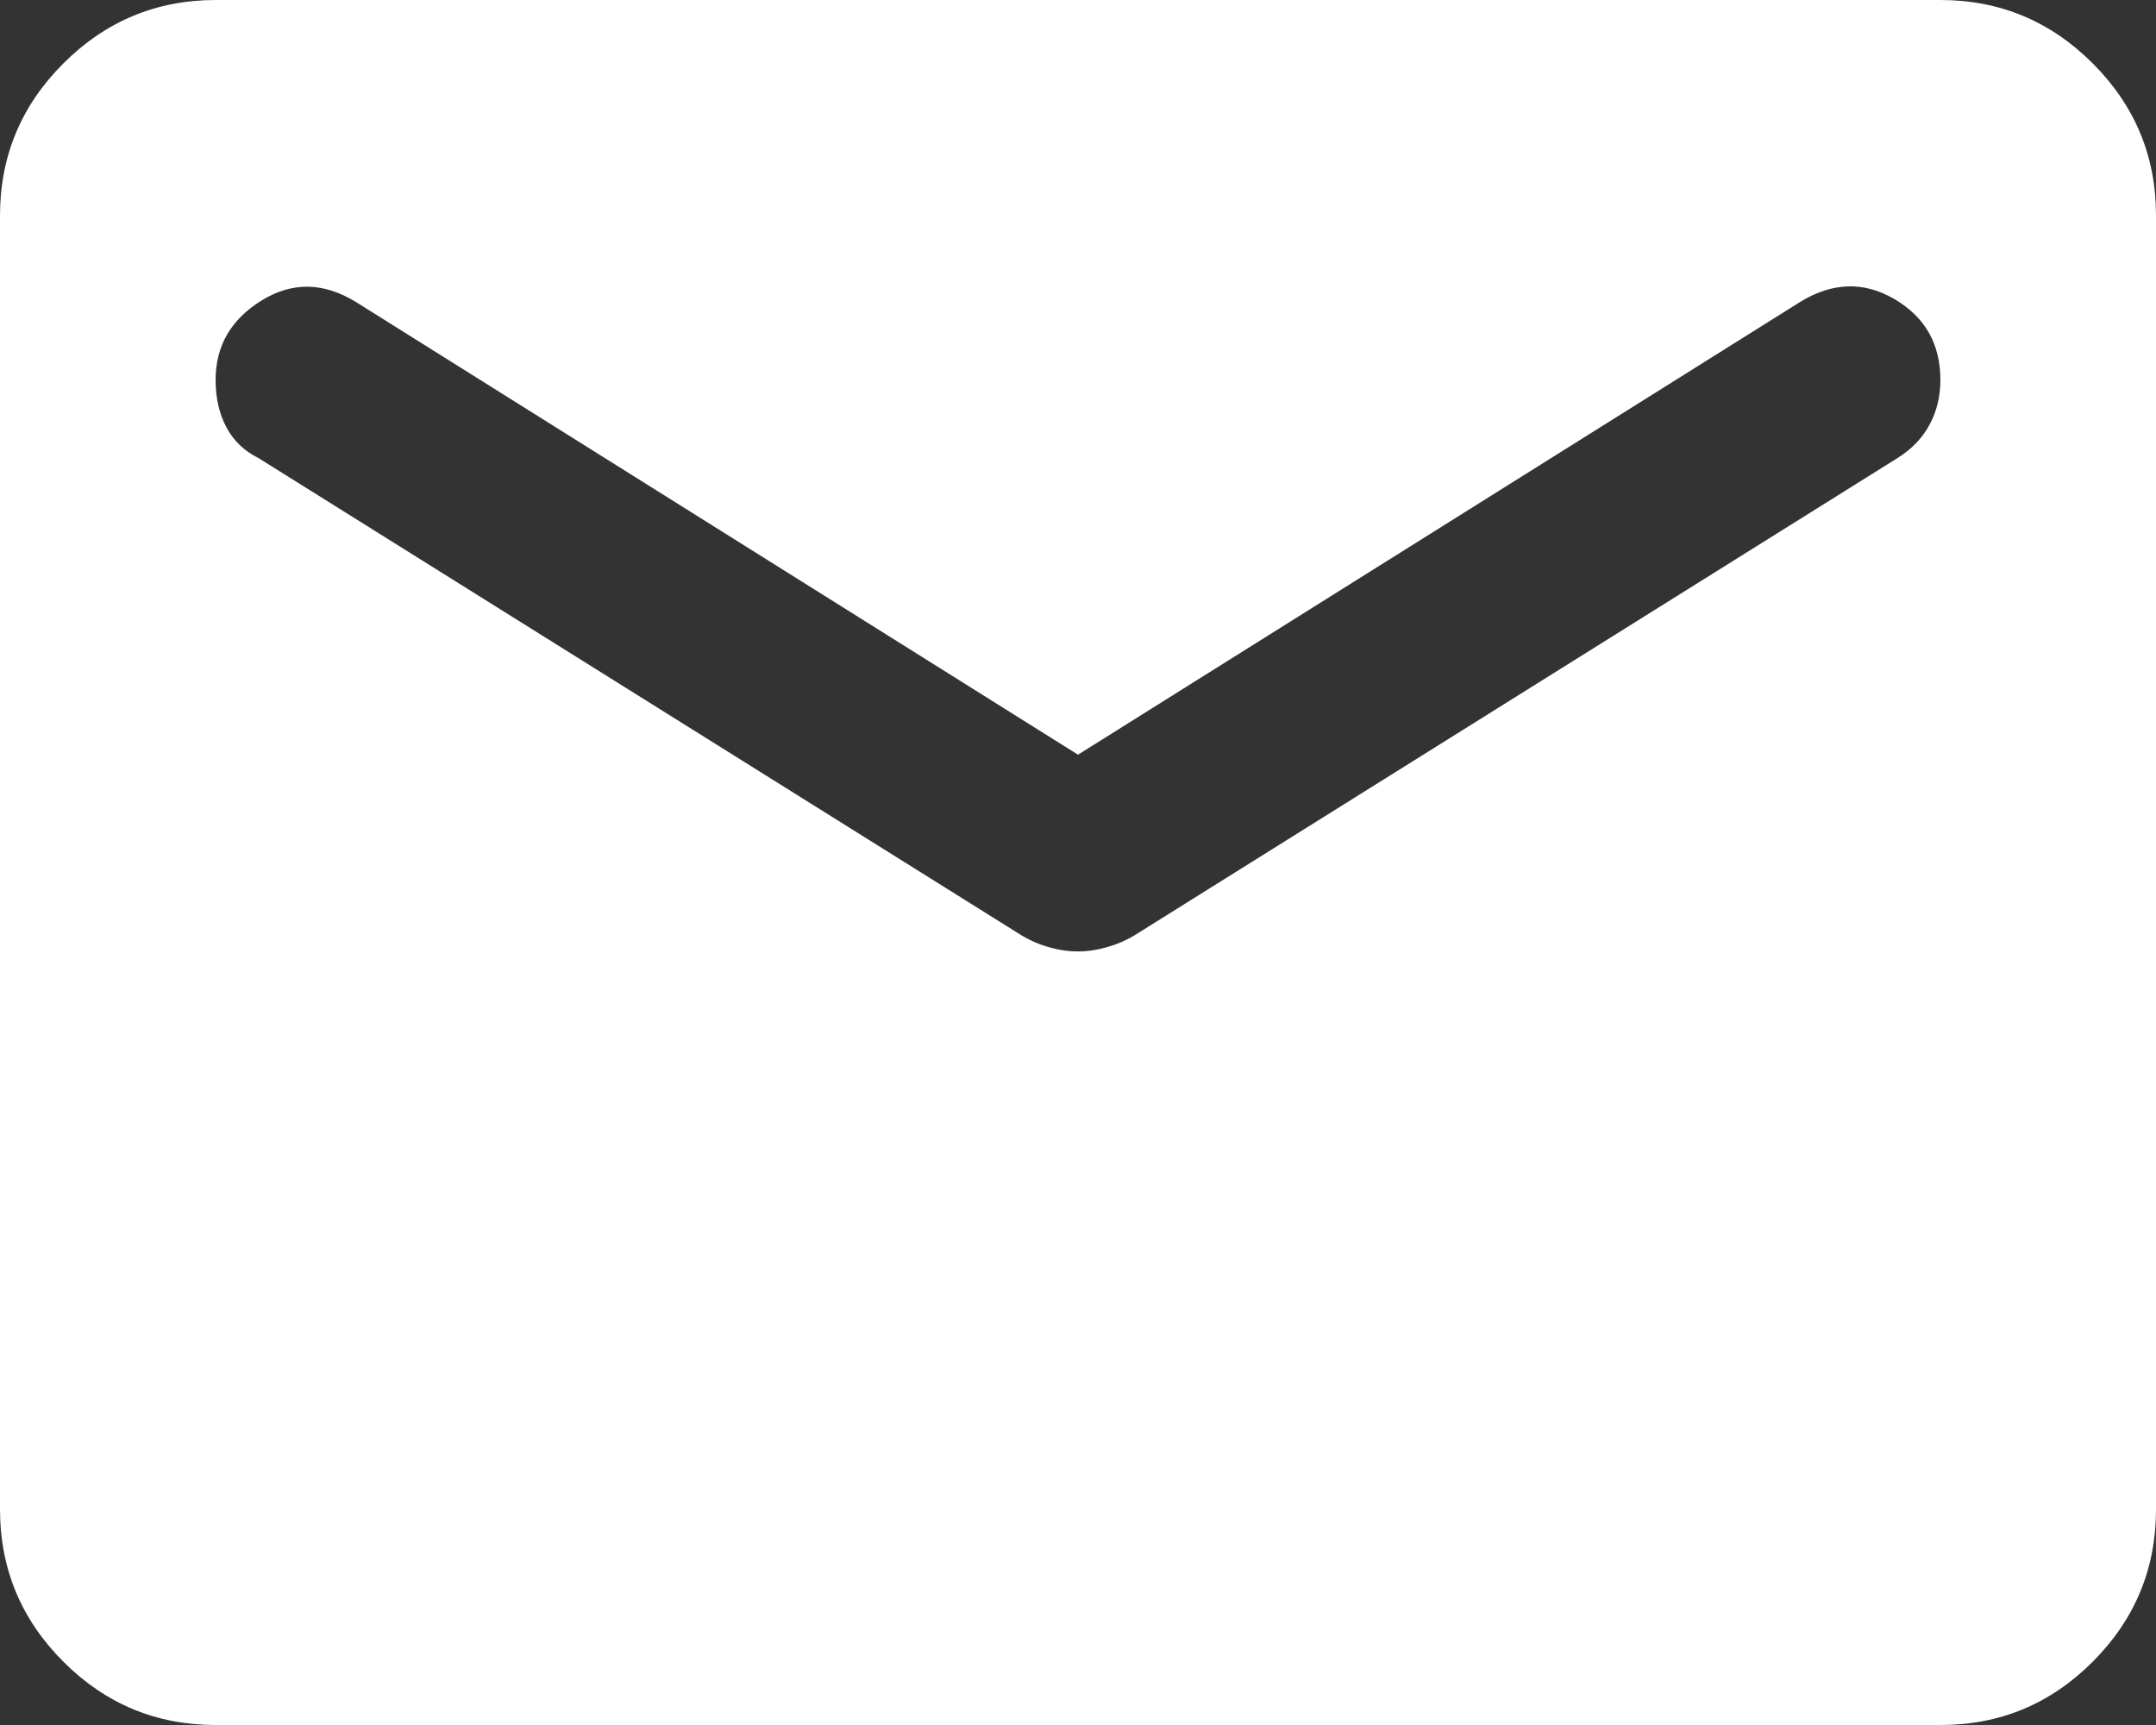 <svg xmlns="http://www.w3.org/2000/svg" width="40" height="32" viewBox="0 0 40 32" fill="none"><rect x="0" y="0" width="40" height="32" fill="#333333" stroke="none"/><path d="M4 32C2.9 32 1.959 31.609 1.176 30.826C0.393 30.043 0.001 29.101 0 28V4C0 2.9 0.392 1.959 1.176 1.176C1.96 0.393 2.901 0.001 4 0H36C37.1 0 38.042 0.392 38.826 1.176C39.61 1.96 40.001 2.901 40 4V28C40 29.1 39.609 30.042 38.826 30.826C38.043 31.61 37.101 32.001 36 32H4ZM20 17.65C20.167 17.65 20.342 17.625 20.526 17.574C20.71 17.523 20.885 17.449 21.05 17.35L35.2 8.5C35.467 8.333 35.667 8.125 35.8 7.876C35.933 7.627 36 7.351 36 7.05C36 6.383 35.717 5.883 35.15 5.55C34.583 5.217 34 5.233 33.4 5.6L20 14L6.6 5.6C6 5.233 5.417 5.225 4.85 5.576C4.283 5.927 4 6.418 4 7.05C4 7.383 4.067 7.675 4.2 7.926C4.333 8.177 4.533 8.368 4.8 8.5L18.95 17.35C19.117 17.45 19.292 17.525 19.476 17.576C19.66 17.627 19.835 17.651 20 17.65Z" fill="white"></path></svg>